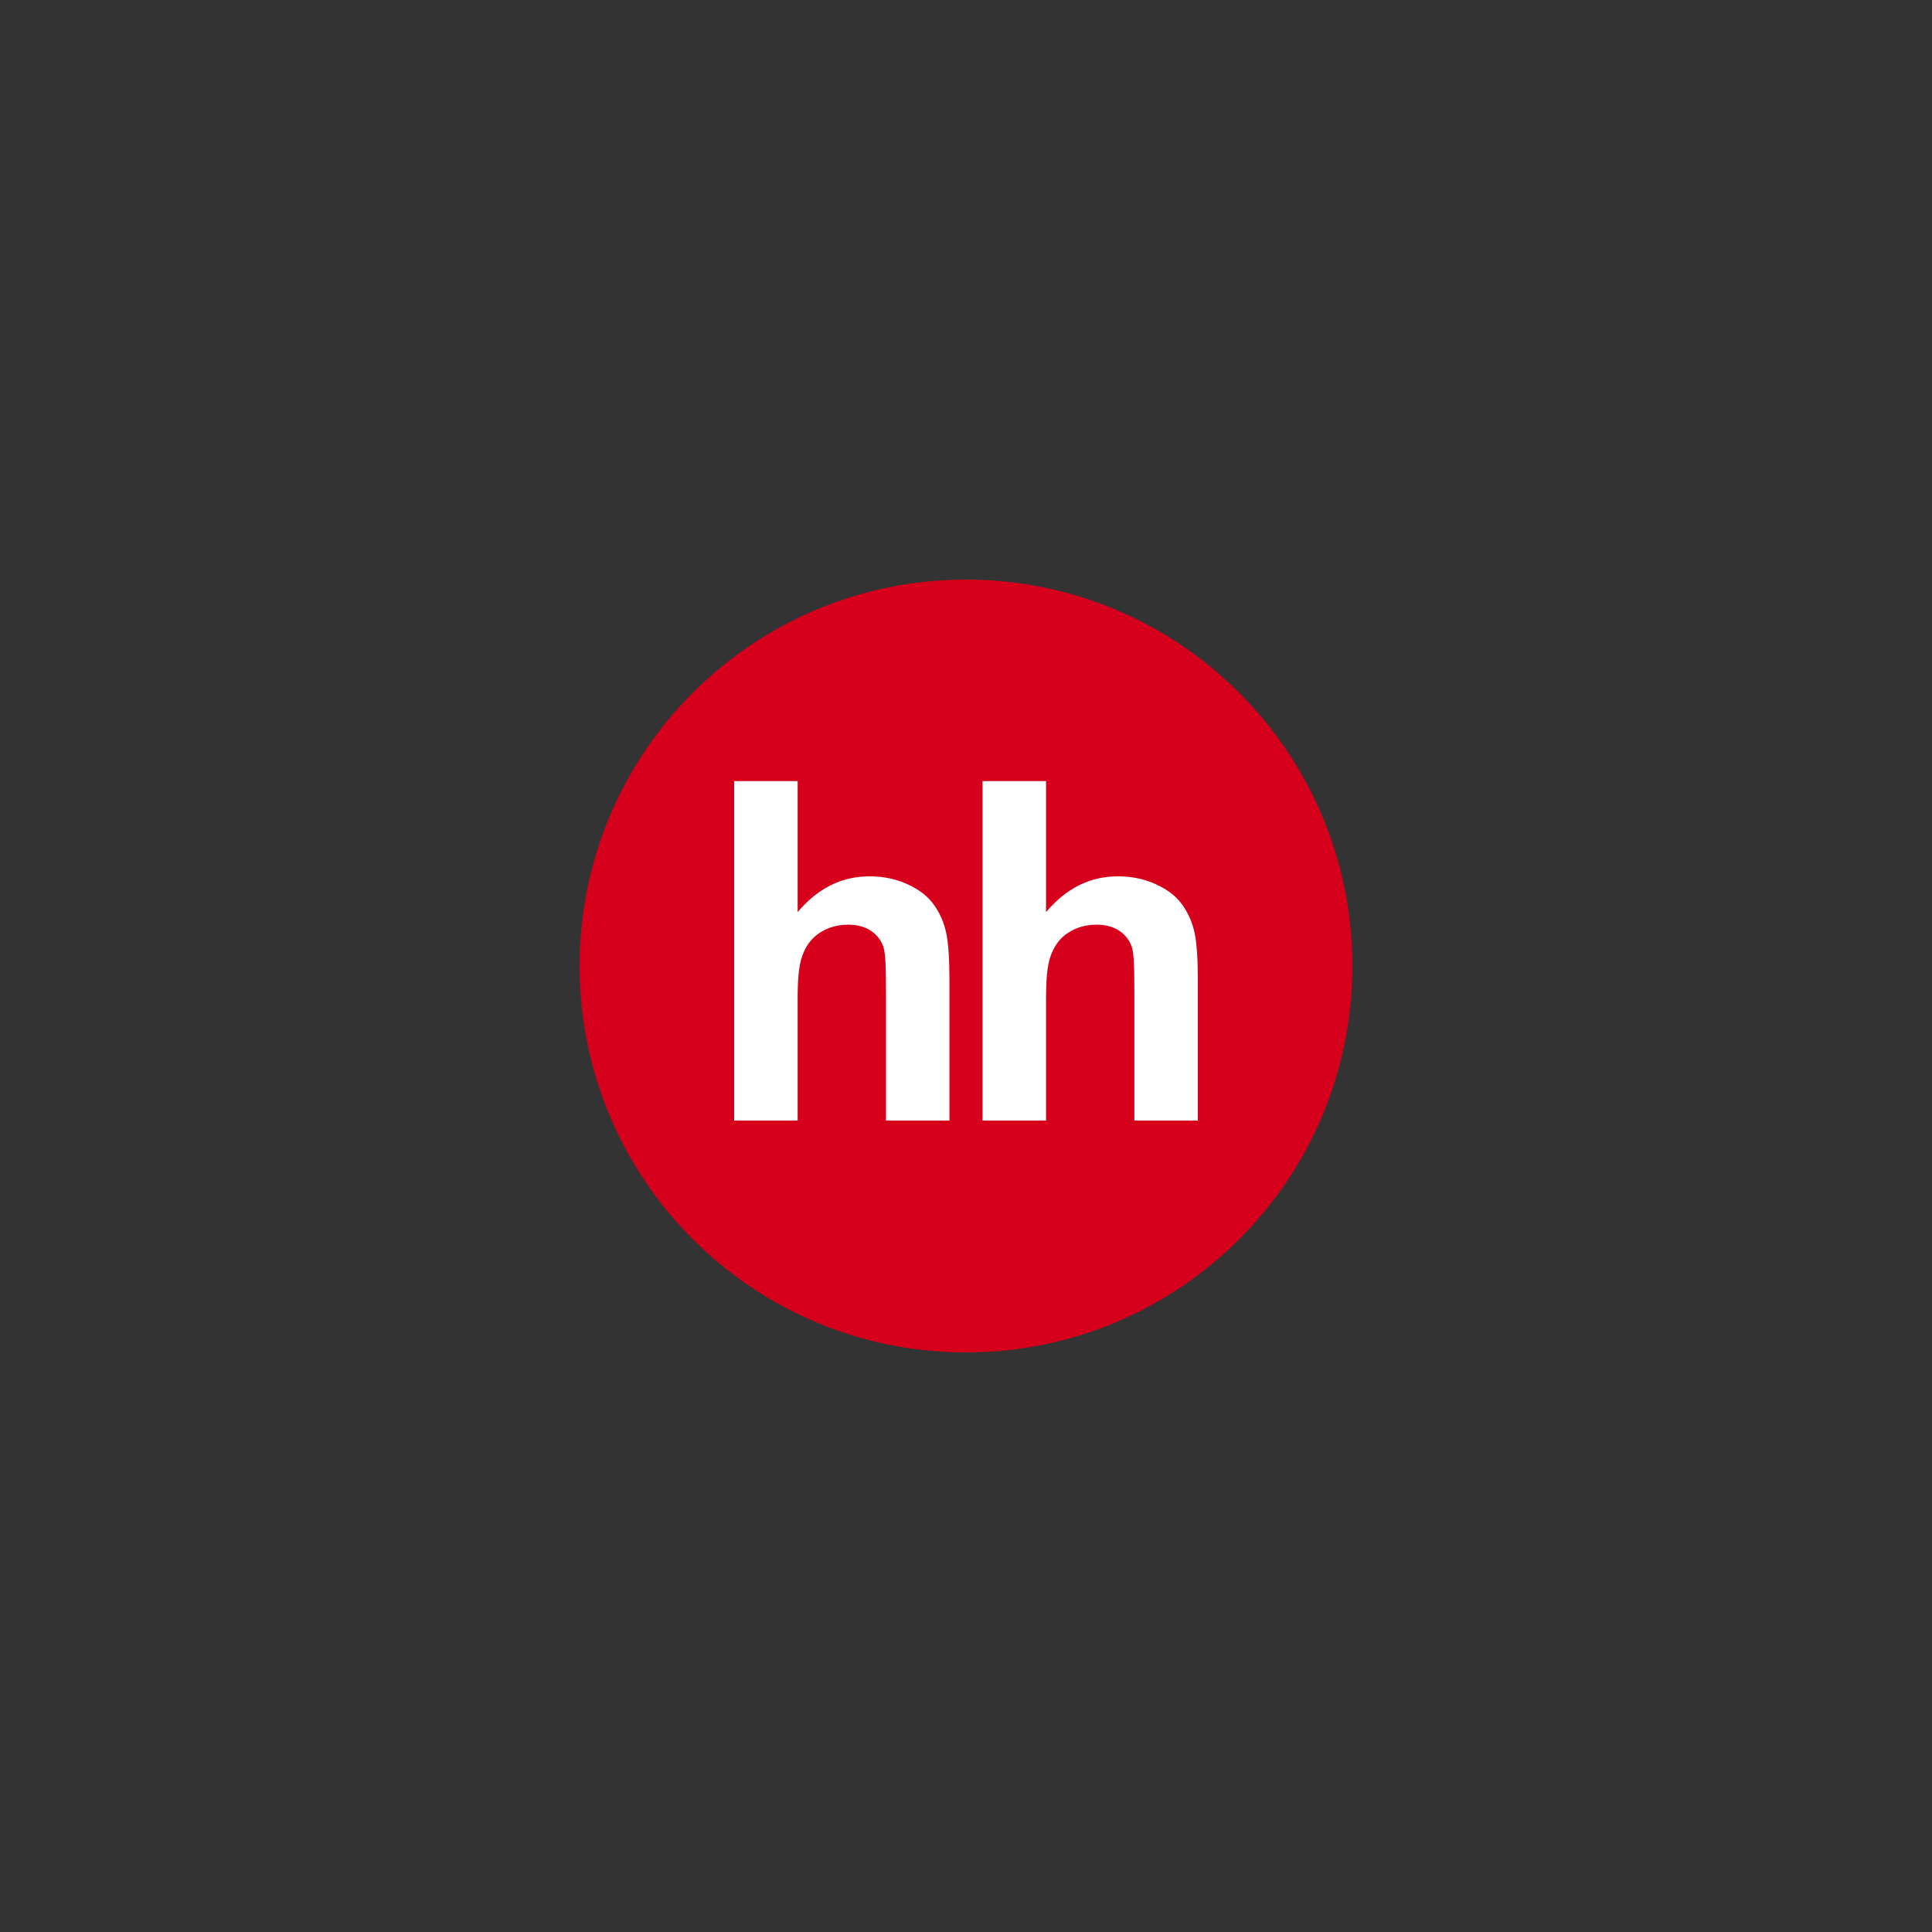 <?xml version="1.0" encoding="UTF-8"?> <svg xmlns="http://www.w3.org/2000/svg" width="300" height="300" viewBox="0 0 300 300" fill="none"><rect x="0" y="0" width="300" height="300" fill="#333333" stroke="none"/><g clip-path="url(#clip0_290_7)"><path d="M150 210C183.138 210 210 183.138 210 150C210 116.863 183.138 90 150 90C116.863 90 90 116.863 90 150C90 183.138 116.863 210 150 210Z" fill="#D6001C"></path><path d="M123.857 121.286V141.631C126.986 137.937 130.65 136.079 135 136.079C137.24 136.079 139.195 136.502 140.995 137.342C142.8 138.177 144.149 139.248 145.06 140.549C145.977 141.863 146.596 143.301 146.931 144.885C147.263 146.463 147.429 148.917 147.429 152.247V174H137.571V154.407C137.571 150.52 137.532 148.058 137.161 147.011C136.815 145.986 136.127 145.107 135.21 144.519C134.274 143.894 133.109 143.585 131.702 143.585C130.091 143.585 128.646 143.983 127.39 144.776C126.106 145.573 125.184 146.764 124.6 148.357C124.006 149.952 123.847 152.307 123.857 155.424V174H114V121.286H123.857Z" fill="white"></path><path d="M162.428 121.286V141.631C165.557 137.937 169.221 136.079 173.571 136.079C175.811 136.079 177.766 136.502 179.566 137.342C181.371 138.177 182.72 139.248 183.631 140.549C184.548 141.863 185.167 143.301 185.502 144.885C185.834 146.463 186 148.917 186 152.247V174H176.143V154.407C176.143 150.52 176.102 148.058 175.732 147.011C175.386 145.986 174.698 145.107 173.782 144.519C172.845 143.894 171.68 143.585 170.272 143.585C168.661 143.585 167.217 143.983 165.961 144.776C164.677 145.573 163.756 146.764 163.171 148.357C162.577 149.952 162.418 152.307 162.428 155.424V174H152.572V121.286H162.428Z" fill="white"></path></g><defs><clipPath id="clip0_290_7"><rect width="120" height="120" fill="white" transform="translate(90 90)"></rect></clipPath></defs></svg> 